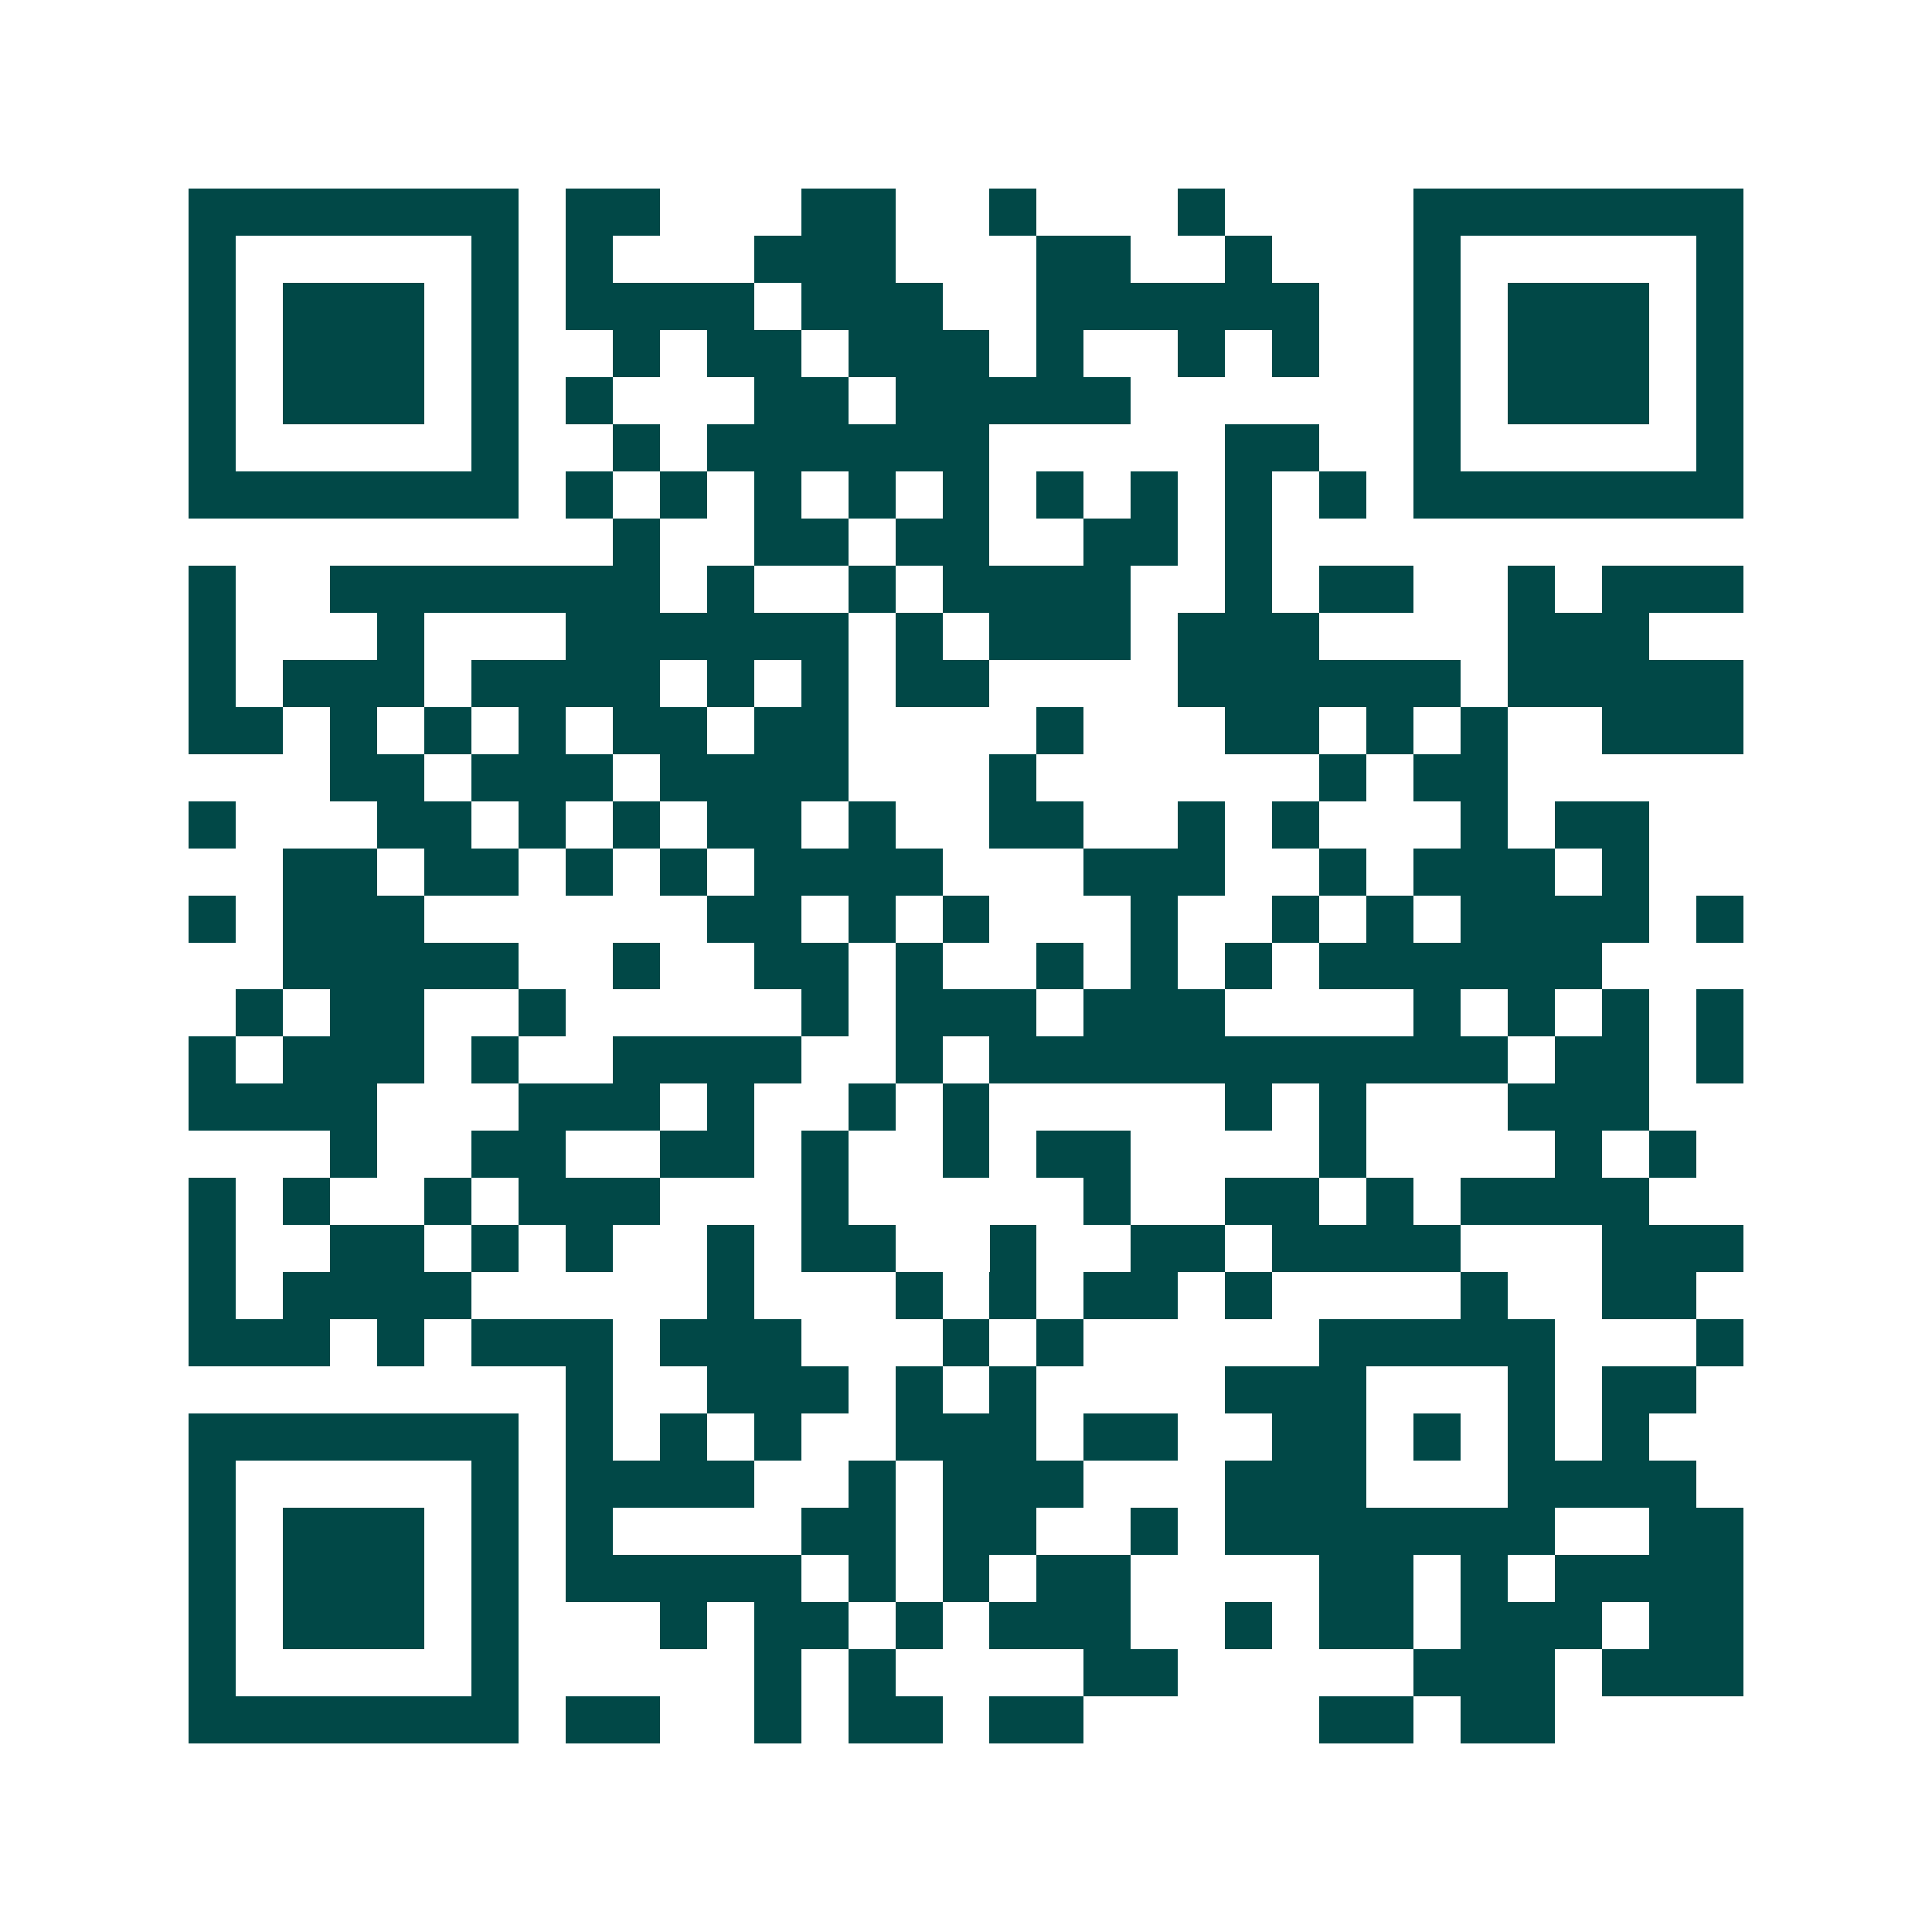 <svg xmlns="http://www.w3.org/2000/svg" width="200" height="200" viewBox="0 0 41 41" shape-rendering="crispEdges"><path fill="#ffffff" d="M0 0h41v41H0z"/><path stroke="#014847" d="M4 4.5h7m1 0h2m3 0h2m2 0h1m3 0h1m4 0h7M4 5.5h1m5 0h1m1 0h1m3 0h3m3 0h2m2 0h1m3 0h1m5 0h1M4 6.5h1m1 0h3m1 0h1m1 0h4m1 0h3m2 0h6m2 0h1m1 0h3m1 0h1M4 7.5h1m1 0h3m1 0h1m2 0h1m1 0h2m1 0h3m1 0h1m2 0h1m1 0h1m2 0h1m1 0h3m1 0h1M4 8.5h1m1 0h3m1 0h1m1 0h1m3 0h2m1 0h5m6 0h1m1 0h3m1 0h1M4 9.5h1m5 0h1m2 0h1m1 0h6m5 0h2m2 0h1m5 0h1M4 10.5h7m1 0h1m1 0h1m1 0h1m1 0h1m1 0h1m1 0h1m1 0h1m1 0h1m1 0h1m1 0h7M13 11.5h1m2 0h2m1 0h2m2 0h2m1 0h1M4 12.5h1m2 0h7m1 0h1m2 0h1m1 0h4m2 0h1m1 0h2m2 0h1m1 0h3M4 13.5h1m3 0h1m3 0h6m1 0h1m1 0h3m1 0h3m4 0h3M4 14.5h1m1 0h3m1 0h4m1 0h1m1 0h1m1 0h2m4 0h6m1 0h5M4 15.5h2m1 0h1m1 0h1m1 0h1m1 0h2m1 0h2m4 0h1m3 0h2m1 0h1m1 0h1m2 0h3M7 16.5h2m1 0h3m1 0h4m3 0h1m6 0h1m1 0h2M4 17.5h1m3 0h2m1 0h1m1 0h1m1 0h2m1 0h1m2 0h2m2 0h1m1 0h1m3 0h1m1 0h2M6 18.5h2m1 0h2m1 0h1m1 0h1m1 0h4m3 0h3m2 0h1m1 0h3m1 0h1M4 19.5h1m1 0h3m6 0h2m1 0h1m1 0h1m3 0h1m2 0h1m1 0h1m1 0h4m1 0h1M6 20.5h5m2 0h1m2 0h2m1 0h1m2 0h1m1 0h1m1 0h1m1 0h6M5 21.5h1m1 0h2m2 0h1m5 0h1m1 0h3m1 0h3m4 0h1m1 0h1m1 0h1m1 0h1M4 22.5h1m1 0h3m1 0h1m2 0h4m2 0h1m1 0h11m1 0h2m1 0h1M4 23.5h4m3 0h3m1 0h1m2 0h1m1 0h1m5 0h1m1 0h1m3 0h3M7 24.5h1m2 0h2m2 0h2m1 0h1m2 0h1m1 0h2m4 0h1m4 0h1m1 0h1M4 25.5h1m1 0h1m2 0h1m1 0h3m3 0h1m5 0h1m2 0h2m1 0h1m1 0h4M4 26.5h1m2 0h2m1 0h1m1 0h1m2 0h1m1 0h2m2 0h1m2 0h2m1 0h4m3 0h3M4 27.5h1m1 0h4m5 0h1m3 0h1m1 0h1m1 0h2m1 0h1m4 0h1m2 0h2M4 28.5h3m1 0h1m1 0h3m1 0h3m3 0h1m1 0h1m5 0h5m3 0h1M12 29.5h1m2 0h3m1 0h1m1 0h1m4 0h3m3 0h1m1 0h2M4 30.5h7m1 0h1m1 0h1m1 0h1m2 0h3m1 0h2m2 0h2m1 0h1m1 0h1m1 0h1M4 31.5h1m5 0h1m1 0h4m2 0h1m1 0h3m3 0h3m3 0h4M4 32.5h1m1 0h3m1 0h1m1 0h1m4 0h2m1 0h2m2 0h1m1 0h7m2 0h2M4 33.5h1m1 0h3m1 0h1m1 0h5m1 0h1m1 0h1m1 0h2m4 0h2m1 0h1m1 0h4M4 34.5h1m1 0h3m1 0h1m3 0h1m1 0h2m1 0h1m1 0h3m2 0h1m1 0h2m1 0h3m1 0h2M4 35.5h1m5 0h1m5 0h1m1 0h1m4 0h2m5 0h3m1 0h3M4 36.5h7m1 0h2m2 0h1m1 0h2m1 0h2m5 0h2m1 0h2"/></svg>
